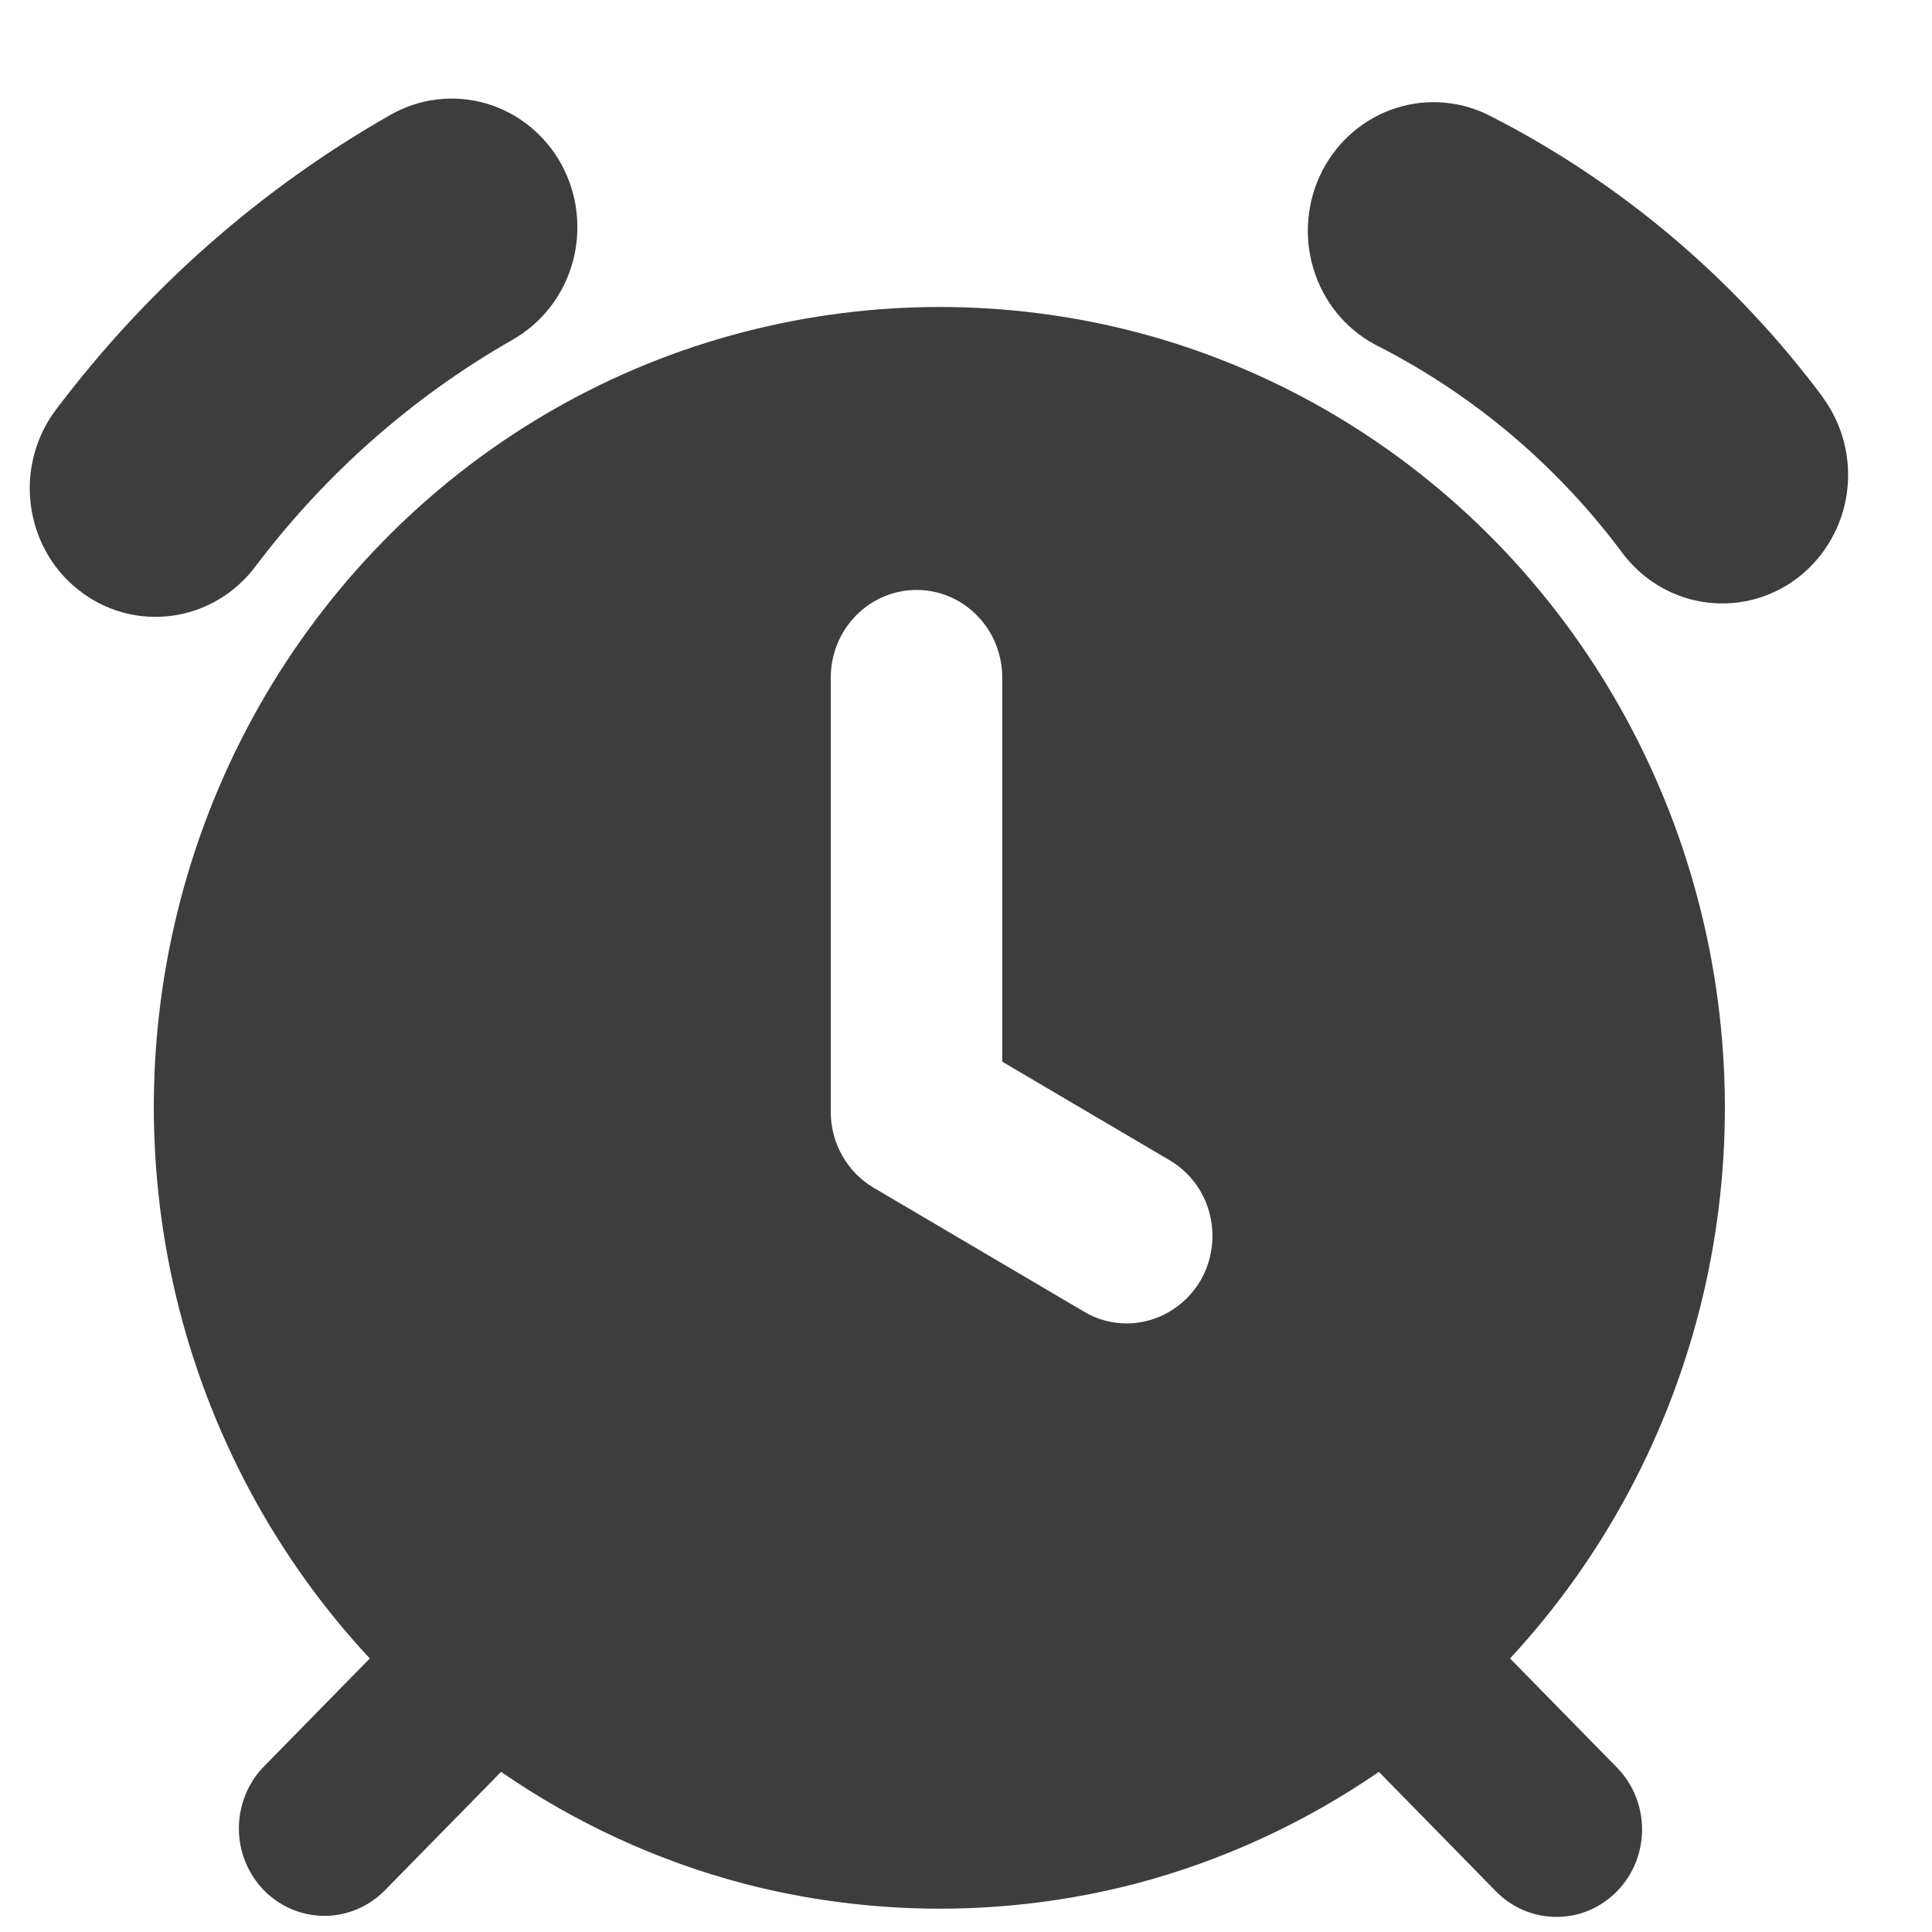 <svg width="17" height="17" viewBox="0 0 17 17" fill="none" xmlns="http://www.w3.org/2000/svg">
<path d="M16.043 3.5C15.269 2.46 14.274 1.616 13.132 1.03C12.873 0.89 12.569 0.861 12.289 0.949C12.008 1.037 11.774 1.236 11.636 1.501C11.499 1.767 11.47 2.077 11.557 2.364C11.643 2.651 11.837 2.891 12.097 3.031C12.96 3.466 13.711 4.101 14.291 4.886C14.473 5.118 14.736 5.267 15.024 5.302C15.313 5.337 15.603 5.255 15.833 5.073C16.062 4.891 16.213 4.624 16.252 4.33C16.291 4.036 16.215 3.737 16.041 3.5H16.043Z" fill="#3D3D3D"/>
<path d="M2.25 4.981C2.865 4.167 3.635 3.488 4.513 2.988C4.64 2.915 4.752 2.818 4.842 2.701C4.932 2.585 4.999 2.451 5.039 2.308C5.078 2.165 5.09 2.016 5.073 1.868C5.057 1.72 5.011 1.578 4.941 1.448C4.87 1.318 4.775 1.204 4.661 1.112C4.547 1.019 4.416 0.951 4.276 0.91C4.136 0.87 3.99 0.858 3.846 0.875C3.701 0.892 3.562 0.939 3.435 1.011C2.295 1.66 1.297 2.539 0.5 3.595C0.409 3.712 0.342 3.847 0.303 3.991C0.263 4.135 0.252 4.285 0.27 4.434C0.288 4.582 0.334 4.726 0.406 4.856C0.478 4.986 0.575 5.1 0.691 5.191C0.806 5.283 0.939 5.35 1.08 5.389C1.221 5.428 1.368 5.438 1.513 5.418C1.658 5.399 1.798 5.35 1.924 5.275C2.051 5.2 2.161 5.1 2.25 4.981Z" fill="#3D3D3D"/>
<path d="M13.287 14.593C14.113 13.703 14.697 12.606 14.982 11.413C15.266 10.22 15.24 8.972 14.907 7.792C14.574 6.613 13.945 5.542 13.083 4.688C12.221 3.834 11.155 3.224 9.992 2.921C8.861 2.628 7.677 2.628 6.546 2.921C5.381 3.222 4.313 3.83 3.45 4.684C2.586 5.538 1.956 6.609 1.623 7.79C1.29 8.971 1.265 10.221 1.551 11.414C1.838 12.608 2.425 13.704 3.254 14.593L2.311 15.555C2.175 15.701 2.1 15.895 2.102 16.097C2.104 16.298 2.184 16.491 2.323 16.634C2.463 16.776 2.652 16.856 2.849 16.858C3.046 16.859 3.236 16.782 3.378 16.642L4.409 15.591C5.061 16.041 5.784 16.374 6.547 16.575C7.677 16.868 8.862 16.868 9.992 16.575C10.755 16.374 11.479 16.041 12.133 15.591L13.163 16.642C13.304 16.786 13.495 16.867 13.695 16.867C13.895 16.868 14.086 16.787 14.227 16.643C14.369 16.499 14.448 16.304 14.449 16.1C14.449 15.896 14.371 15.7 14.23 15.555L13.287 14.593ZM10.568 11.26C10.501 11.377 10.405 11.474 10.29 11.542C10.176 11.609 10.046 11.645 9.913 11.645C9.78 11.645 9.65 11.609 9.536 11.54L7.687 10.451C7.573 10.384 7.478 10.287 7.412 10.17C7.345 10.053 7.31 9.92 7.31 9.785V5.962C7.31 5.758 7.39 5.561 7.531 5.417C7.673 5.272 7.865 5.191 8.065 5.191C8.265 5.191 8.457 5.272 8.598 5.417C8.74 5.561 8.819 5.758 8.819 5.962V9.342L10.293 10.21C10.379 10.261 10.454 10.328 10.514 10.408C10.574 10.488 10.618 10.579 10.643 10.677C10.669 10.774 10.675 10.876 10.662 10.976C10.649 11.076 10.617 11.173 10.568 11.26V11.26Z" fill="#3D3D3D"/>
</svg>
